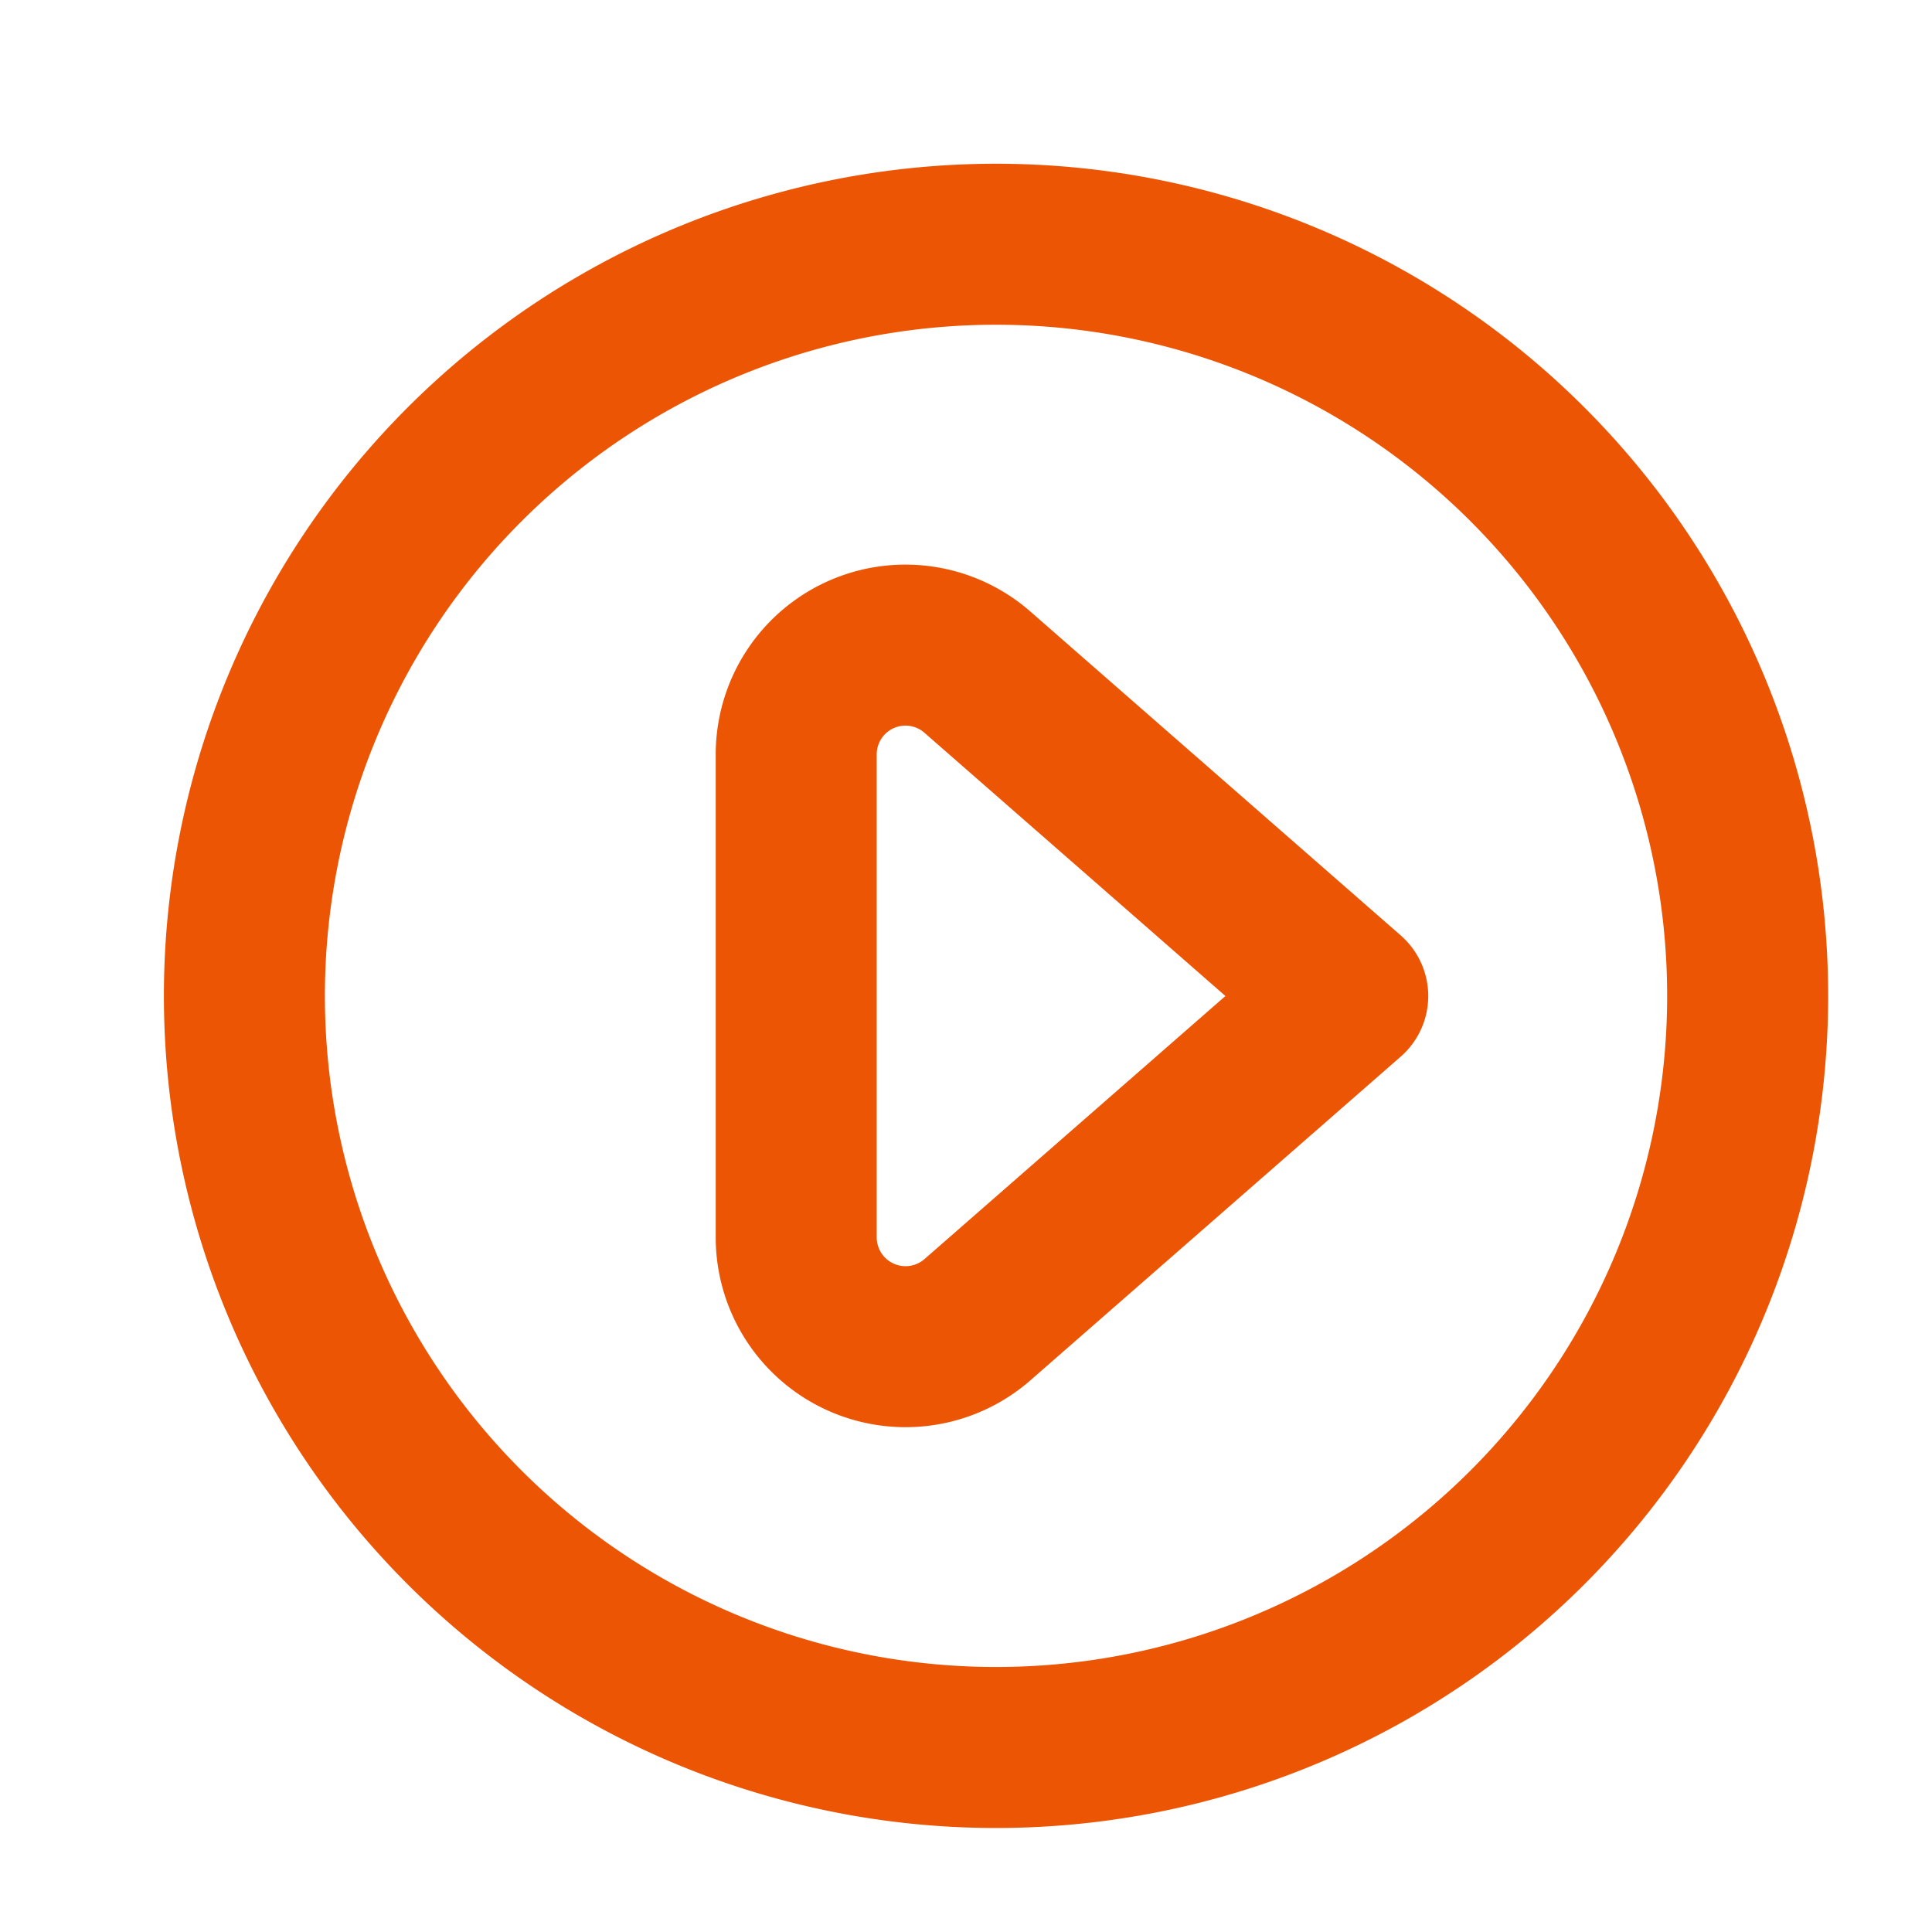 <svg id="play_24" xmlns="http://www.w3.org/2000/svg" width="24" height="24" viewBox="0 0 24 24">
  <rect id="Rectangle_22810" data-name="Rectangle 22810" width="24" height="24" opacity="0"/>
  <g id="Group_54029" data-name="Group 54029" transform="translate(12 12)">
    <g id="Group_54028" data-name="Group 54028">
      <g id="Group_54026" data-name="Group 54026" transform="translate(0.373 0.373)">
        <path id="Path_85033" data-name="Path 85033" d="M.623,9.958A9.337,9.337,0,1,0,9.96.621,9.338,9.338,0,0,0,.623,9.958Z" transform="translate(-9.96 -9.96)" fill="none" stroke="#ec5504" stroke-linecap="round" stroke-linejoin="round" stroke-width="2"/>
      </g>
      <g id="Group_54027" data-name="Group 54027" transform="translate(1.311 0.373)">
        <path id="Path_85034" data-name="Path 85034" d="M7.47,12.959a1.358,1.358,0,0,0,2.251,1.022l4.6-4.021-4.6-4.023A1.357,1.357,0,0,0,7.47,6.959Z" transform="translate(-10.89 -9.96)" fill="none" stroke="#ec5504" stroke-linecap="round" stroke-linejoin="round" stroke-width="2"/>
      </g>
    </g>
  </g>
</svg>
